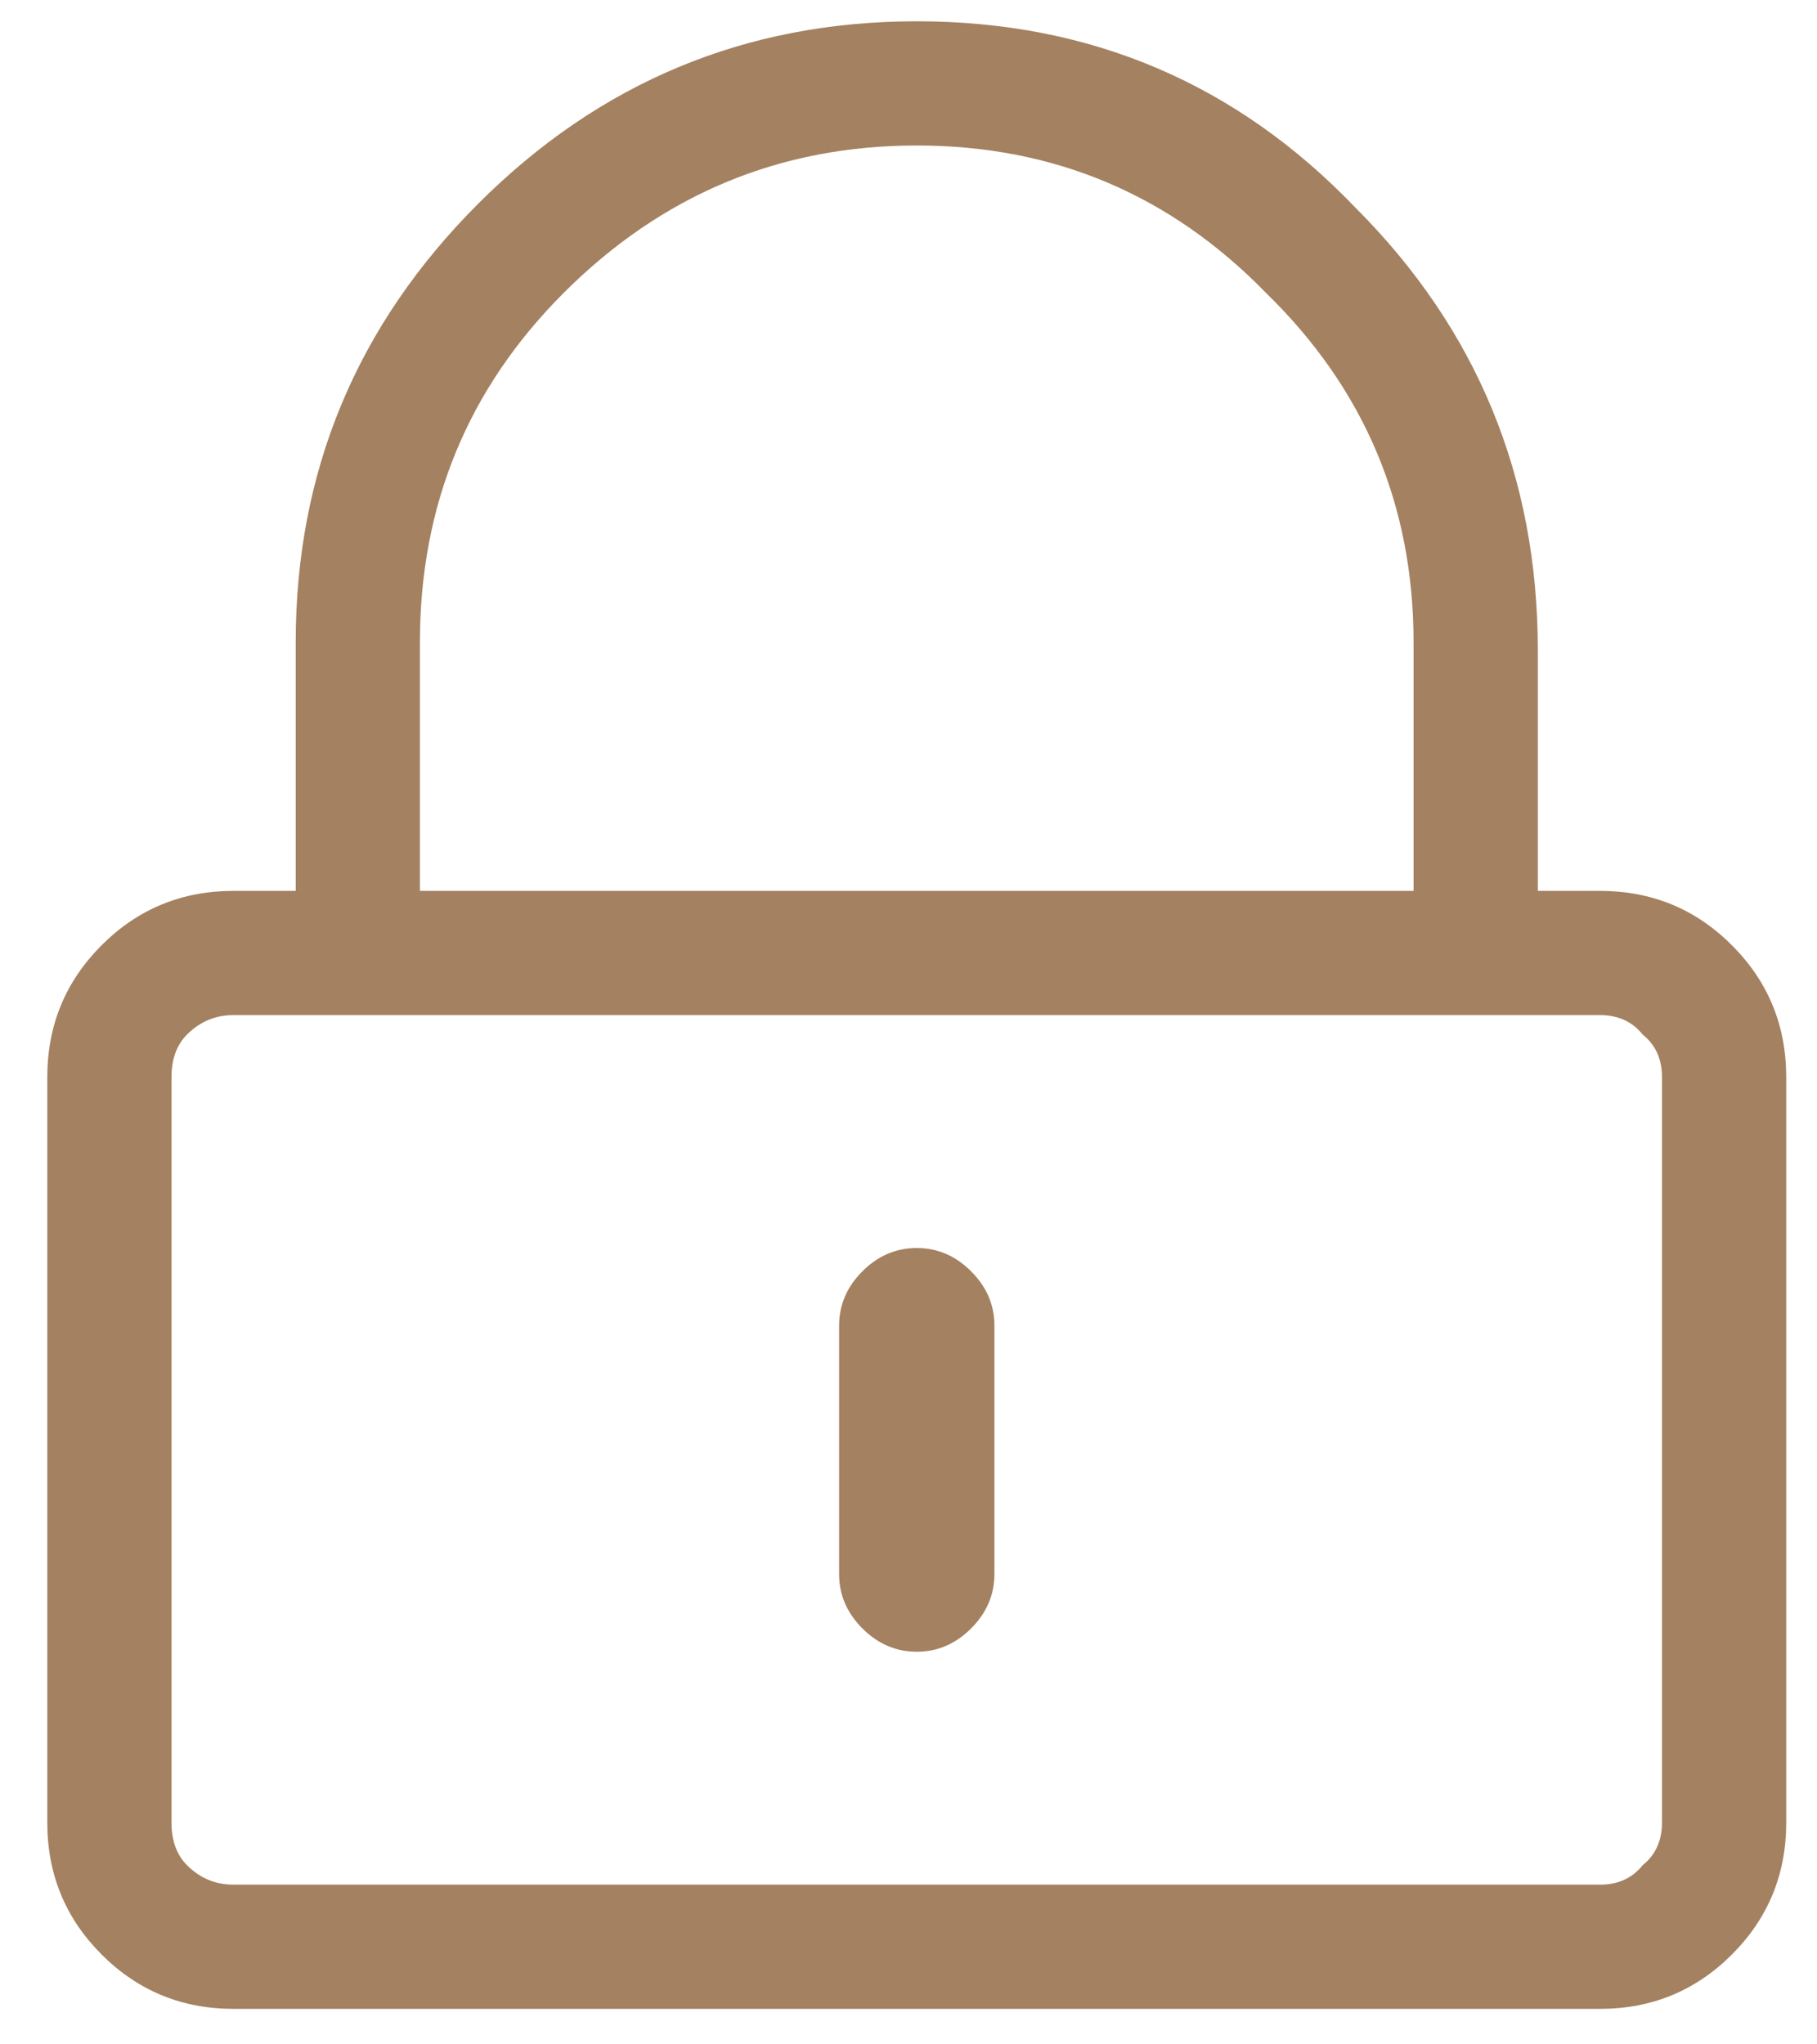 <?xml version="1.0" encoding="UTF-8"?> <svg xmlns="http://www.w3.org/2000/svg" width="32" height="36" viewBox="0 0 32 36" fill="none"><path d="M17.102 28.676C16.829 28.949 16.51 29.086 16.145 29.086C15.781 29.086 15.462 28.949 15.188 28.676C14.915 28.402 14.778 28.083 14.778 27.719V23.344C14.778 22.979 14.915 22.66 15.188 22.387C15.462 22.113 15.781 21.977 16.145 21.977C16.51 21.977 16.829 22.113 17.102 22.387C17.376 22.66 17.513 22.979 17.513 23.344V27.719C17.513 28.083 17.376 28.402 17.102 28.676ZM31.458 18.969V32.094C31.458 33.005 31.139 33.78 30.501 34.418C29.863 35.056 29.088 35.375 28.177 35.375H4.114C3.203 35.375 2.428 35.056 1.79 34.418C1.152 33.78 0.833 33.005 0.833 32.094V18.969C0.833 18.057 1.152 17.283 1.79 16.645C2.428 16.006 3.203 15.688 4.114 15.688H5.208V11.312C5.208 8.305 6.279 5.73 8.421 3.588C10.563 1.446 13.138 0.375 16.145 0.375C19.199 0.375 21.774 1.469 23.87 3.656C26.012 5.798 27.083 8.396 27.083 11.449V15.688H28.177C29.088 15.688 29.863 16.006 30.501 16.645C31.139 17.283 31.458 18.057 31.458 18.969ZM7.395 15.688H24.895V11.312C24.895 8.897 24.029 6.846 22.298 5.16C20.612 3.428 18.561 2.562 16.145 2.562C13.73 2.562 11.656 3.428 9.925 5.16C8.239 6.846 7.395 8.897 7.395 11.312V15.688ZM29.27 32.094V18.969C29.27 18.65 29.157 18.399 28.929 18.217C28.746 17.989 28.496 17.875 28.177 17.875H4.114C3.795 17.875 3.522 17.989 3.294 18.217C3.112 18.399 3.02 18.65 3.02 18.969V32.094C3.02 32.413 3.112 32.663 3.294 32.846C3.522 33.074 3.795 33.188 4.114 33.188H28.177C28.496 33.188 28.746 33.074 28.929 32.846C29.157 32.663 29.27 32.413 29.27 32.094Z" fill="#A48160"></path></svg> 